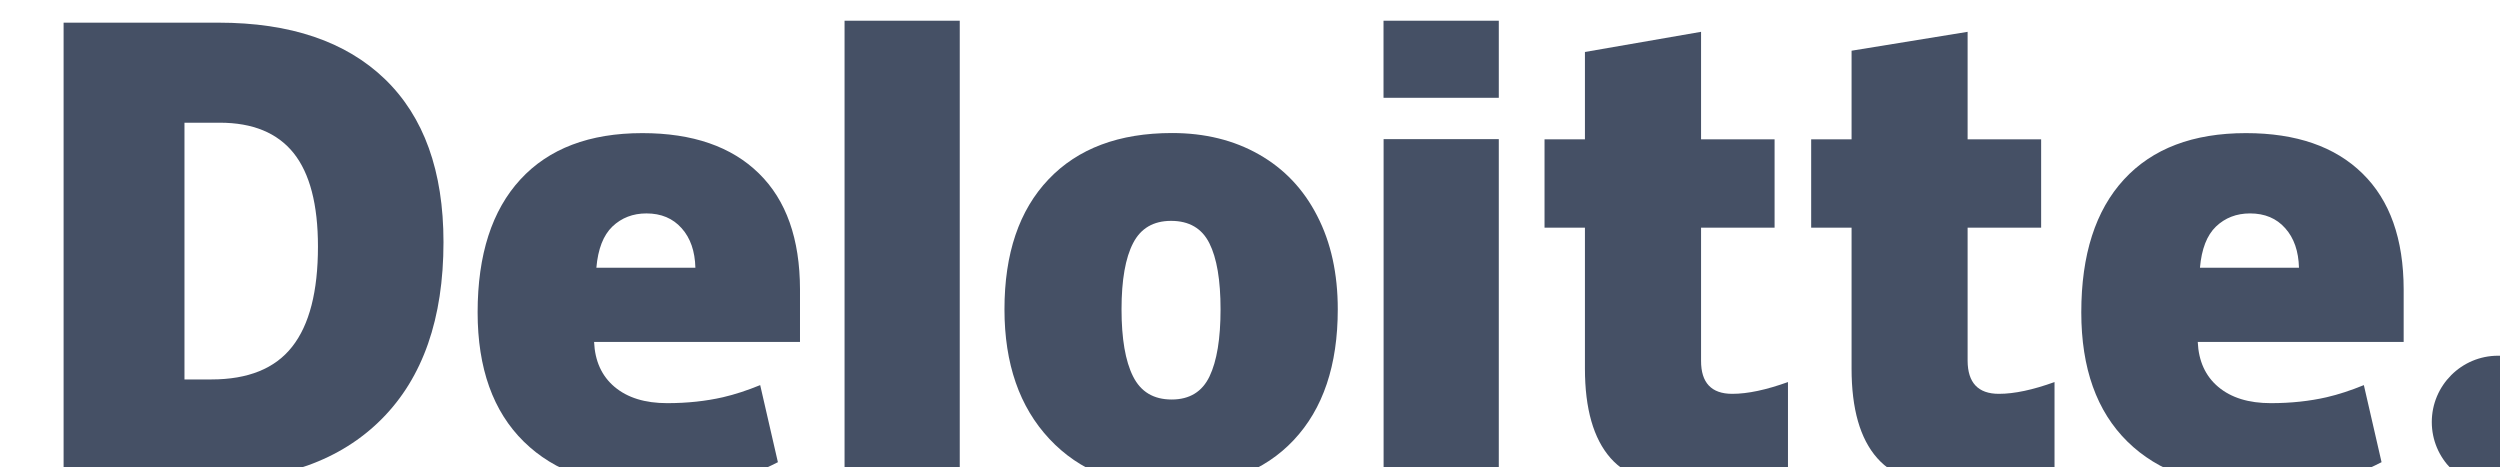<?xml version="1.0" encoding="utf-8"?>
<!-- Generator: Adobe Illustrator 23.0.6, SVG Export Plug-In . SVG Version: 6.00 Build 0)  -->
<svg version="1.1"
	 id="svg2" xmlns:cc="http://creativecommons.org/ns#" xmlns:dc="http://purl.org/dc/elements/1.1/" xmlns:inkscape="http://www.inkscape.org/namespaces/inkscape" xmlns:rdf="http://www.w3.org/1999/02/22-rdf-syntax-ns#" xmlns:sodipodi="http://sodipodi.sourceforge.net/DTD/sodipodi-0.dtd" xmlns:svg="http://www.w3.org/2000/svg"
	 xmlns="http://www.w3.org/2000/svg" xmlns:xlink="http://www.w3.org/1999/xlink" x="0px" y="0px" viewBox="0 0 160.459 30"
	 style="enable-background:new 0 0 160.459 30;" xml:space="preserve">
<style type="text/css">
	.st0{fill:#455065;}
</style>
<sodipodi:namedview  bordercolor="#666666" borderopacity="1.0" fit-margin-bottom="10" fit-margin-left="10" fit-margin-right="10" fit-margin-top="10" id="base" inkscape:current-layer="g3359" inkscape:cx="300.28476" inkscape:cy="100" inkscape:document-units="px" inkscape:pageopacity="0" inkscape:pageshadow="2" inkscape:window-height="1017" inkscape:window-maximized="1" inkscape:window-width="1920" inkscape:window-x="-8" inkscape:window-y="-8" inkscape:zoom="0.6636812" pagecolor="#ffffff" showgrid="false" units="px">
	</sodipodi:namedview>
<g id="layer1" transform="translate(-2521.97,-654.343)" inkscape:groupmode="layer" inkscape:label="Layer 1">
	<g id="g3359" transform="matrix(3.068,0,0,3.068,-6165.655,-2195.369)">
		<g id="g3371" transform="matrix(1.772,0,0,1.772,-2301.05,-745.377)">
			<path id="path3356" inkscape:connector-curvature="0" class="st0" d="M2925.29,949.806c0-0.432,0.351-0.783,0.782-0.783
				c0.432,0,0.782,0.351,0.782,0.783s-0.35,0.782-0.782,0.782C2925.641,950.588,2925.29,950.238,2925.29,949.806"/>
			<path id="path3360" inkscape:connector-curvature="0" class="st0" d="M2900.334,947.734c0-0.496-0.096-0.863-0.287-1.103
				c-0.192-0.239-0.482-0.359-0.873-0.359h-0.416v3.031h0.318c0.434,0,0.752-0.129,0.954-0.387
				C2900.233,948.658,2900.334,948.264,2900.334,947.734 M2901.816,947.682c0,0.903-0.243,1.599-0.728,2.087
				c-0.486,0.489-1.168,0.733-2.048,0.733h-1.709v-5.411h1.829c0.848,0,1.503,0.222,1.964,0.666
				C2901.585,946.202,2901.816,946.843,2901.816,947.682"/>
			<path id="path3362" inkscape:connector-curvature="0" class="st0" d="M2906.551,950.502h1.36v-5.434h-1.36V950.502z"/>
			<path id="path3366" inkscape:connector-curvature="0" class="st0" d="M2909.821,948.475c0,0.346,0.045,0.611,0.136,0.792
				c0.091,0.182,0.242,0.273,0.456,0.273c0.211,0,0.36-0.091,0.447-0.273c0.087-0.182,0.13-0.446,0.13-0.792
				c0-0.345-0.044-0.605-0.132-0.78c-0.088-0.176-0.239-0.264-0.452-0.264c-0.209,0-0.358,0.088-0.448,0.262
				C2909.867,947.868,2909.821,948.128,2909.821,948.475 M2912.374,948.475c0,0.66-0.173,1.175-0.52,1.544
				c-0.347,0.369-0.832,0.554-1.456,0.554c-0.598,0-1.074-0.189-1.428-0.567c-0.354-0.378-0.531-0.888-0.531-1.531
				c0-0.658,0.173-1.169,0.52-1.534c0.347-0.365,0.833-0.547,1.459-0.547c0.387,0,0.729,0.084,1.026,0.253s0.526,0.41,0.687,0.725
				C2912.294,947.687,2912.374,948.055,2912.374,948.475"/>
			<path id="path3370" inkscape:connector-curvature="0" class="st0" d="M2912.915,950.502h1.36v-2.079v-1.957h-1.36V950.502z"/>
			<path id="path3372" inkscape:connector-curvature="0" class="st0" d="M2912.914,945.978h1.361v-0.91h-1.361V945.978z"/>
			<path id="path3376" inkscape:connector-curvature="0" class="st0" d="M2917.031,949.473c0.184,0,0.402-0.047,0.658-0.139v1.016
				c-0.184,0.081-0.358,0.138-0.524,0.173c-0.166,0.035-0.36,0.052-0.583,0.052c-0.457,0-0.786-0.115-0.988-0.344
				c-0.201-0.229-0.302-0.581-0.302-1.056v-1.664h-0.477v-1.043h0.477v-1.031l1.371-0.238v1.269h0.868v1.043h-0.868v1.571
				C2916.662,949.342,2916.785,949.473,2917.031,949.473"/>
			<path id="path3380" inkscape:connector-curvature="0" class="st0" d="M2920.179,949.473c0.184,0,0.402-0.047,0.657-0.139v1.016
				c-0.183,0.081-0.358,0.138-0.523,0.173c-0.166,0.035-0.36,0.052-0.583,0.052c-0.457,0-0.786-0.115-0.988-0.344
				c-0.202-0.229-0.302-0.581-0.302-1.056v-1.664h-0.477v-1.043h0.477v-1.046l1.37-0.223v1.269h0.868v1.043h-0.868v1.571
				C2919.811,949.342,2919.934,949.473,2920.179,949.473"/>
			<path id="path3384" inkscape:connector-curvature="0" class="st0" d="M2922.553,947.984c0.019-0.221,0.082-0.383,0.189-0.486
				c0.108-0.103,0.242-0.155,0.402-0.155c0.174,0,0.313,0.058,0.416,0.175c0.104,0.116,0.157,0.272,0.162,0.466H2922.553
				L2922.553,947.984z M2924.471,946.871c-0.323-0.317-0.782-0.476-1.375-0.476c-0.624,0-1.104,0.182-1.44,0.547
				c-0.336,0.365-0.504,0.888-0.504,1.569c0,0.66,0.182,1.169,0.545,1.526s0.873,0.536,1.529,0.536c0.315,0,0.586-0.021,0.814-0.064
				c0.226-0.042,0.445-0.119,0.657-0.229l-0.209-0.91c-0.154,0.063-0.301,0.111-0.439,0.143c-0.2,0.046-0.42,0.07-0.659,0.07
				c-0.262,0-0.469-0.064-0.621-0.192c-0.152-0.128-0.232-0.305-0.242-0.531h2.431v-0.62
				C2924.957,947.644,2924.795,947.187,2924.471,946.871"/>
			<path id="path3388" inkscape:connector-curvature="0" class="st0" d="M2903.621,947.984c0.019-0.221,0.082-0.383,0.189-0.486
				c0.108-0.103,0.242-0.155,0.402-0.155c0.174,0,0.312,0.058,0.416,0.175c0.104,0.116,0.157,0.272,0.162,0.466H2903.621
				L2903.621,947.984z M2905.54,946.871c-0.323-0.317-0.782-0.476-1.376-0.476c-0.624,0-1.104,0.182-1.44,0.547
				c-0.336,0.365-0.505,0.888-0.505,1.569c0,0.66,0.182,1.169,0.545,1.526c0.363,0.357,0.872,0.536,1.529,0.536
				c0.315,0,0.586-0.021,0.814-0.064c0.226-0.042,0.445-0.119,0.657-0.229l-0.209-0.91c-0.154,0.063-0.301,0.111-0.439,0.143
				c-0.201,0.046-0.42,0.07-0.659,0.07c-0.262,0-0.469-0.064-0.621-0.192c-0.152-0.128-0.232-0.305-0.242-0.531h2.431v-0.62
				C2906.024,947.644,2905.863,947.187,2905.54,946.871"/>
		</g>
	</g>
</g>
</svg>
